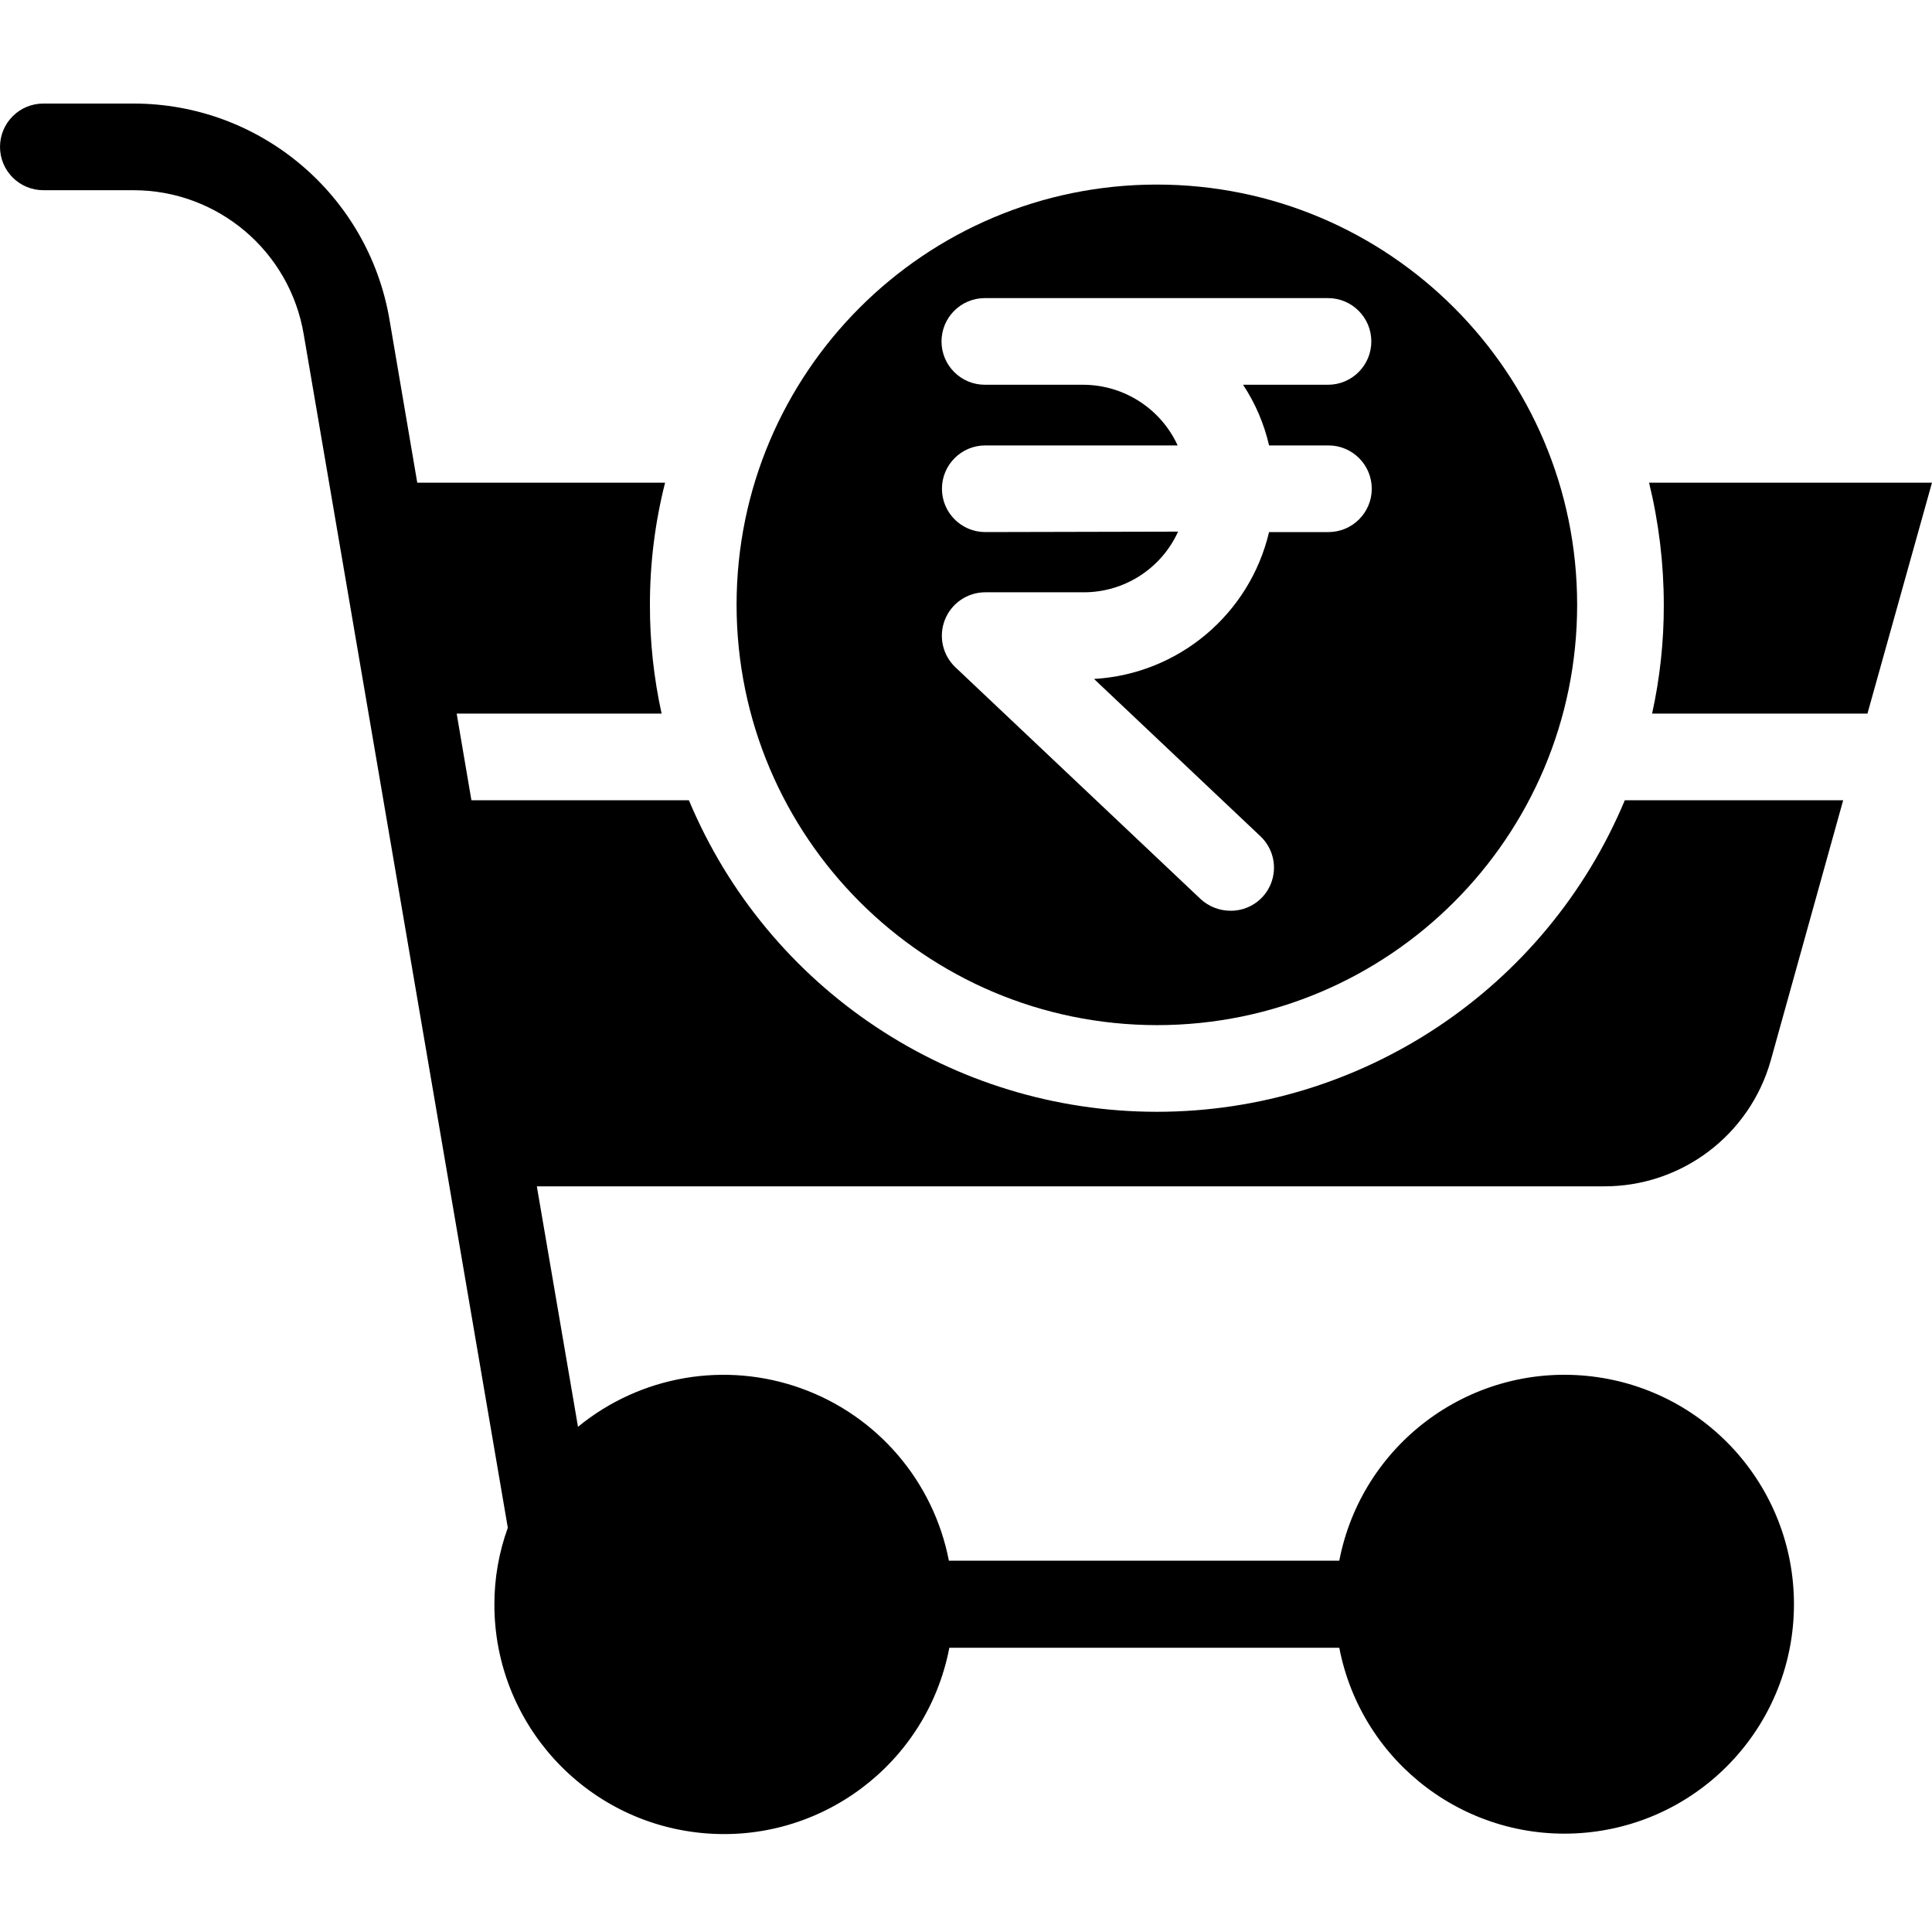 <svg height="445pt" viewBox="0 -23 445.9 445" width="445pt" xmlns="http://www.w3.org/2000/svg"><path d="m384 116.148c.02 8.441-.887 16.859-2.699 25.102h49.699l14.898-53.301h-65.297c2.254 9.23 3.395 18.699 3.398 28.199zm0 0"/><path d="m267 213.148c53.57 0 97-43.426 97-97 0-53.57-43.43-97-97-97s-97 43.43-97 97c.051 53.551 43.449 96.949 97 97zm-39.602-113.797c-5.52 0-10-4.48-10-10 0-5.523 4.48-10 10-10h44.402c-3.922-8.516-12.43-13.977-21.801-14h-22.699c-5.523 0-10-4.48-10-10 0-5.523 4.477-10 10-10h79.199c5.523 0 10 4.477 10 10 0 5.52-4.477 10-10 10h-19.602c2.824 4.27 4.855 9.012 6 14h13.703c5.52 0 10 4.477 10 10 0 5.52-4.48 10-10 10h-13.703c-4.488 18.988-20.918 32.773-40.398 33.898l38.398 36.301c2.984 2.805 3.945 7.152 2.422 10.953-1.527 3.801-5.227 6.281-9.32 6.246-2.559-.004-5.02-.965-6.898-2.699l-56.602-53.5c-2.973-2.828-3.926-7.176-2.406-10.988 1.52-3.809 5.203-6.309 9.305-6.312h22.703c9.383.02 17.91-5.457 21.797-14zm0 0"/><path d="m408.699 221.25 16.699-60h-50.398c-18.211 43.551-60.797 71.898-108 71.898s-89.789-28.348-108-71.898h-50.199l-3.402-20h47.301c-1.812-8.242-2.719-16.66-2.699-25.102-.012-9.508 1.164-18.98 3.5-28.199h-57.199l-6.402-37.598c-4.895-28.863-29.926-49.961-59.199-49.902h-20.699c-5.523 0-10 4.477-10 10 0 5.523 4.477 10 10 10h20.699c19.516-.043 36.191 14.051 39.402 33.301l47.098 275.398c-2.055 5.676-3.105 11.668-3.098 17.703-.012 27.32 20.754 50.168 47.949 52.758 27.199 2.59 51.902-15.93 57.051-42.758h90c5.18 26.789 29.871 45.258 57.035 42.656 27.164-2.602 47.902-25.418 47.902-52.707 0-27.289-20.738-50.109-47.902-52.711-27.164-2.602-51.855 15.867-57.035 42.66h-90.102c-3.551-18.316-16.477-33.418-34.027-39.75-17.551-6.336-37.141-2.977-51.574 8.852l-9.5-55.5h246.102c17.988.137 33.84-11.785 38.699-29.102zm0 0"/></svg>
